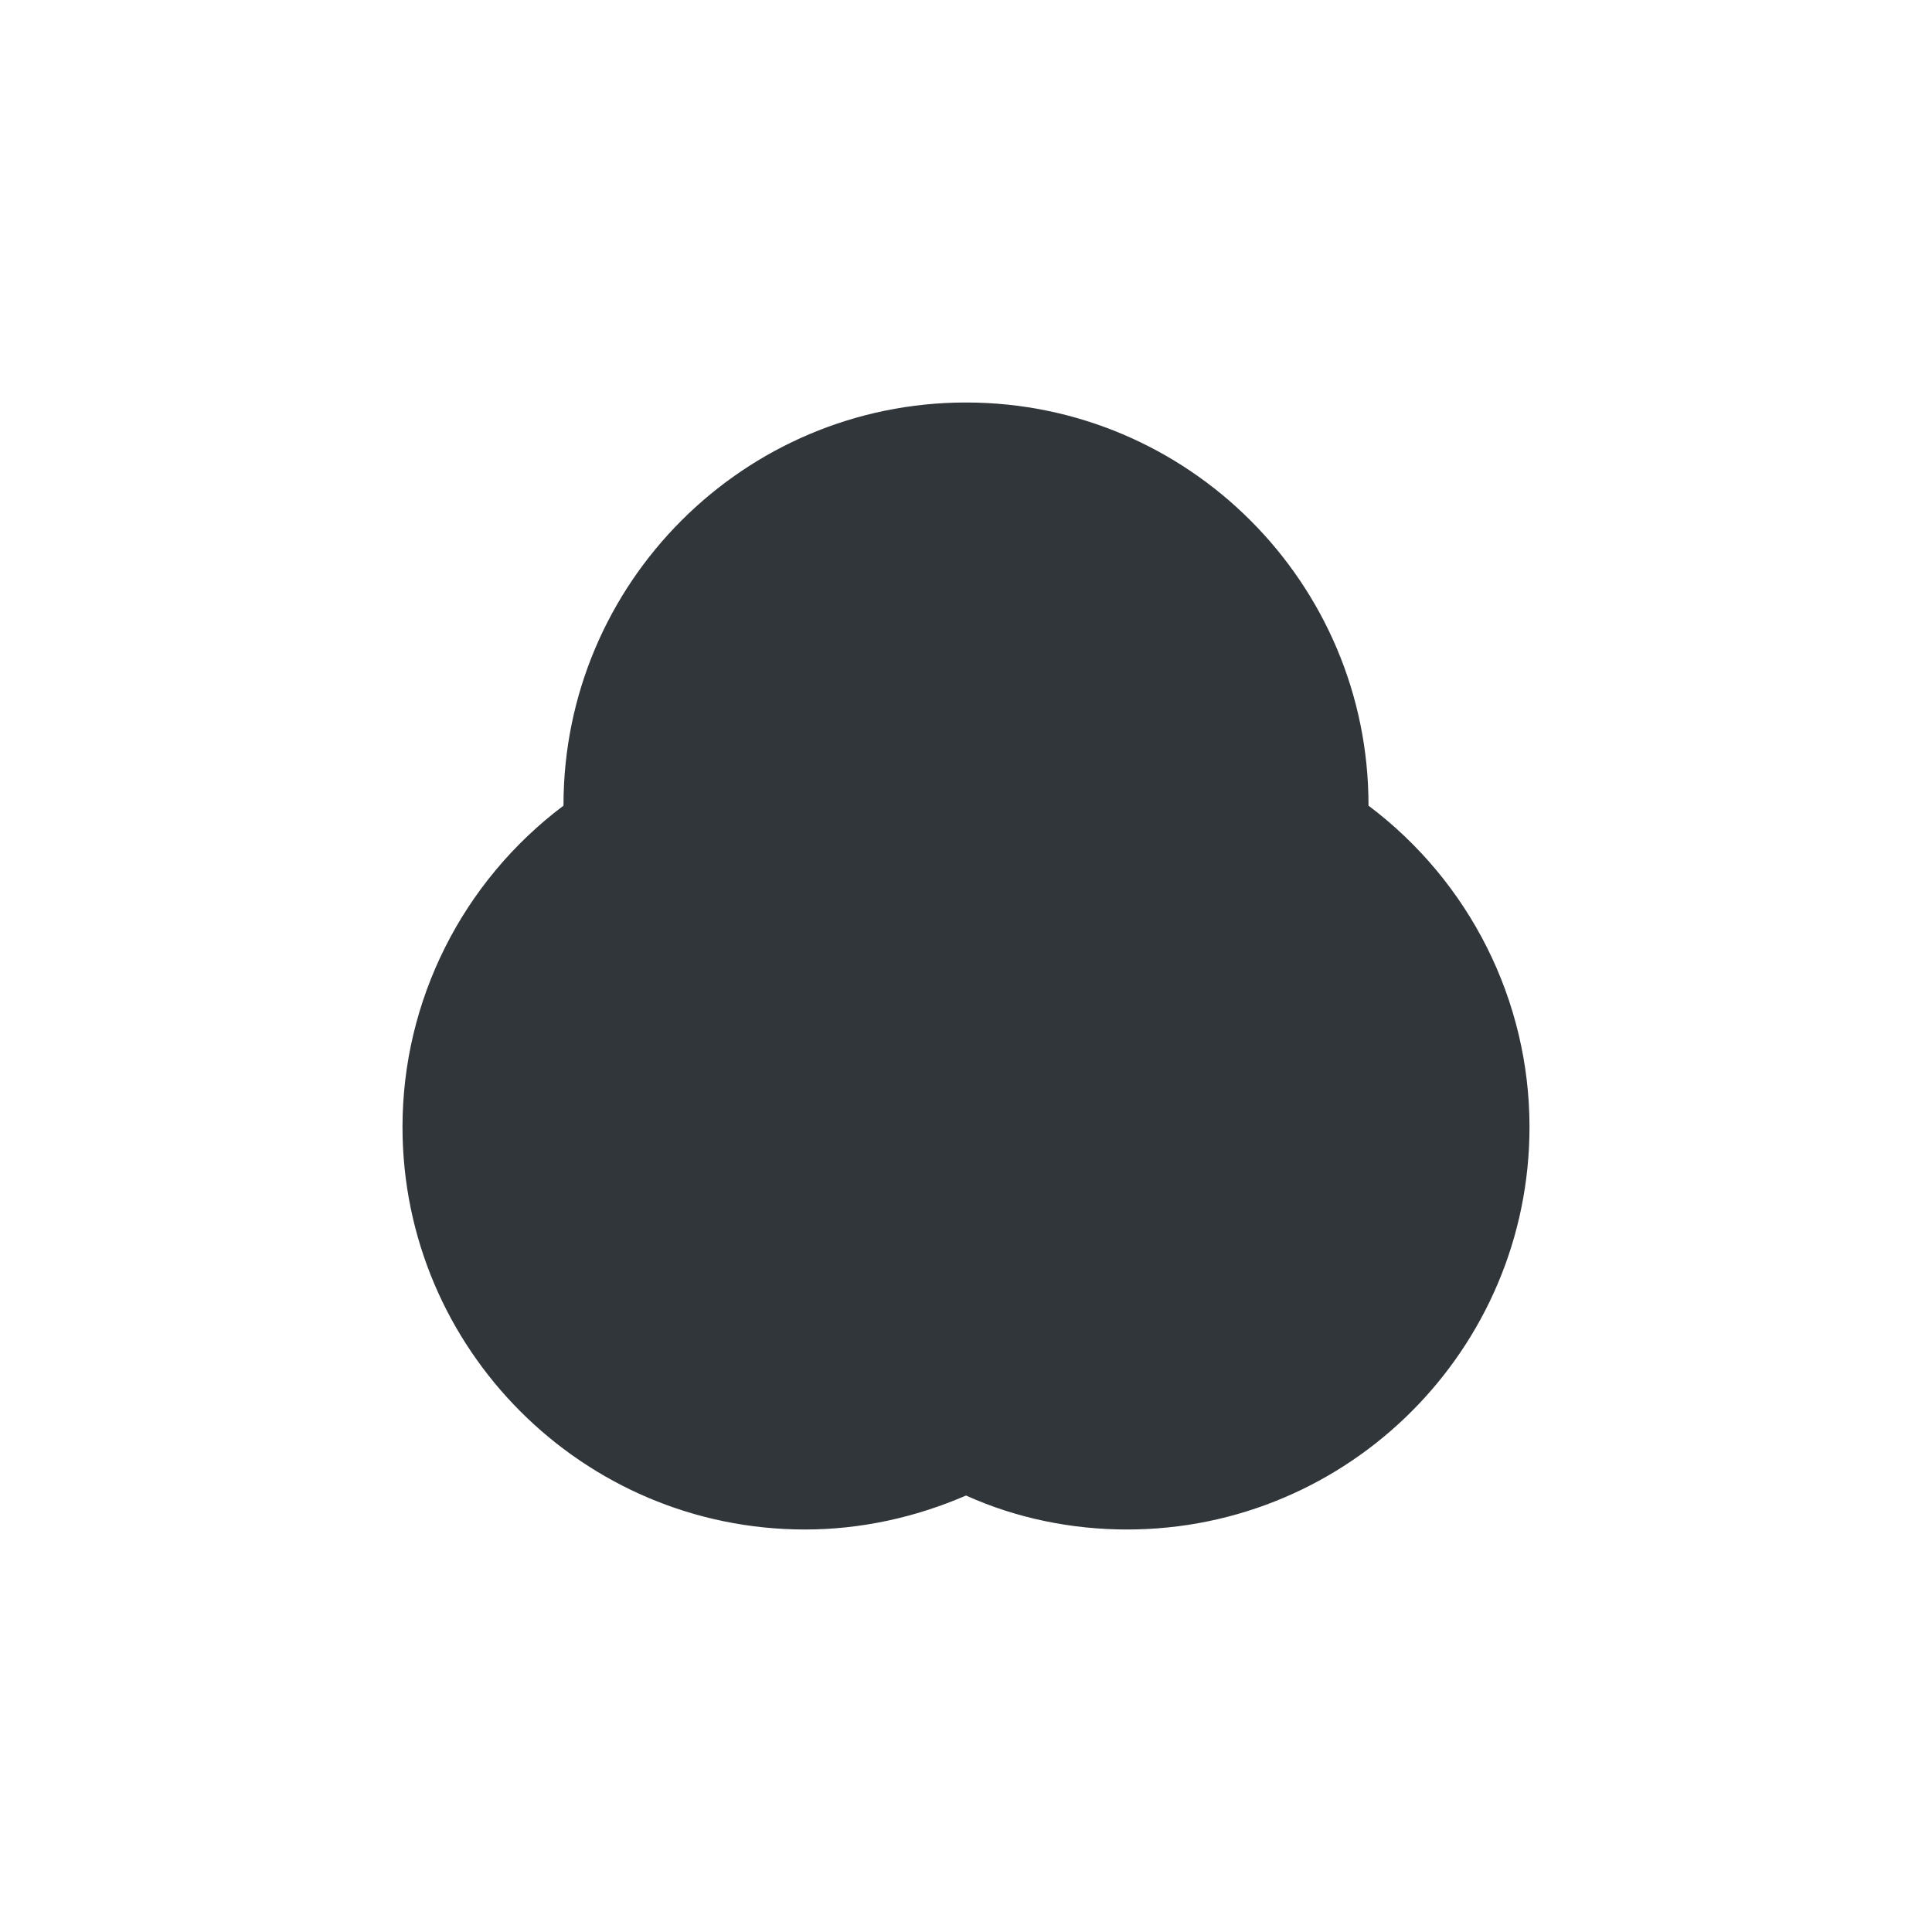 <svg xmlns="http://www.w3.org/2000/svg" width="12pt" height="12pt" version="1.1" viewBox="0 0 12 12">
 <g>
  <path style="fill:rgb(19.216%,21.176%,23.137%)" d="M 6 2.5 C 4.621 2.5 3.5 3.621 3.5 5 C 3.5 5 3.5 5.004 3.5 5.004 C 2.871 5.477 2.5 6.215 2.5 7 C 2.5 8.379 3.621 9.5 5 9.5 C 5.344 9.5 5.684 9.426 6 9.289 C 6.312 9.43 6.656 9.5 7 9.5 C 8.379 9.5 9.5 8.379 9.5 7 C 9.5 6.215 9.129 5.477 8.5 5.004 C 8.5 5.004 8.5 5 8.5 5 C 8.5 3.621 7.379 2.5 6 2.5 Z M 6 2.5"/>
 </g>
</svg>
